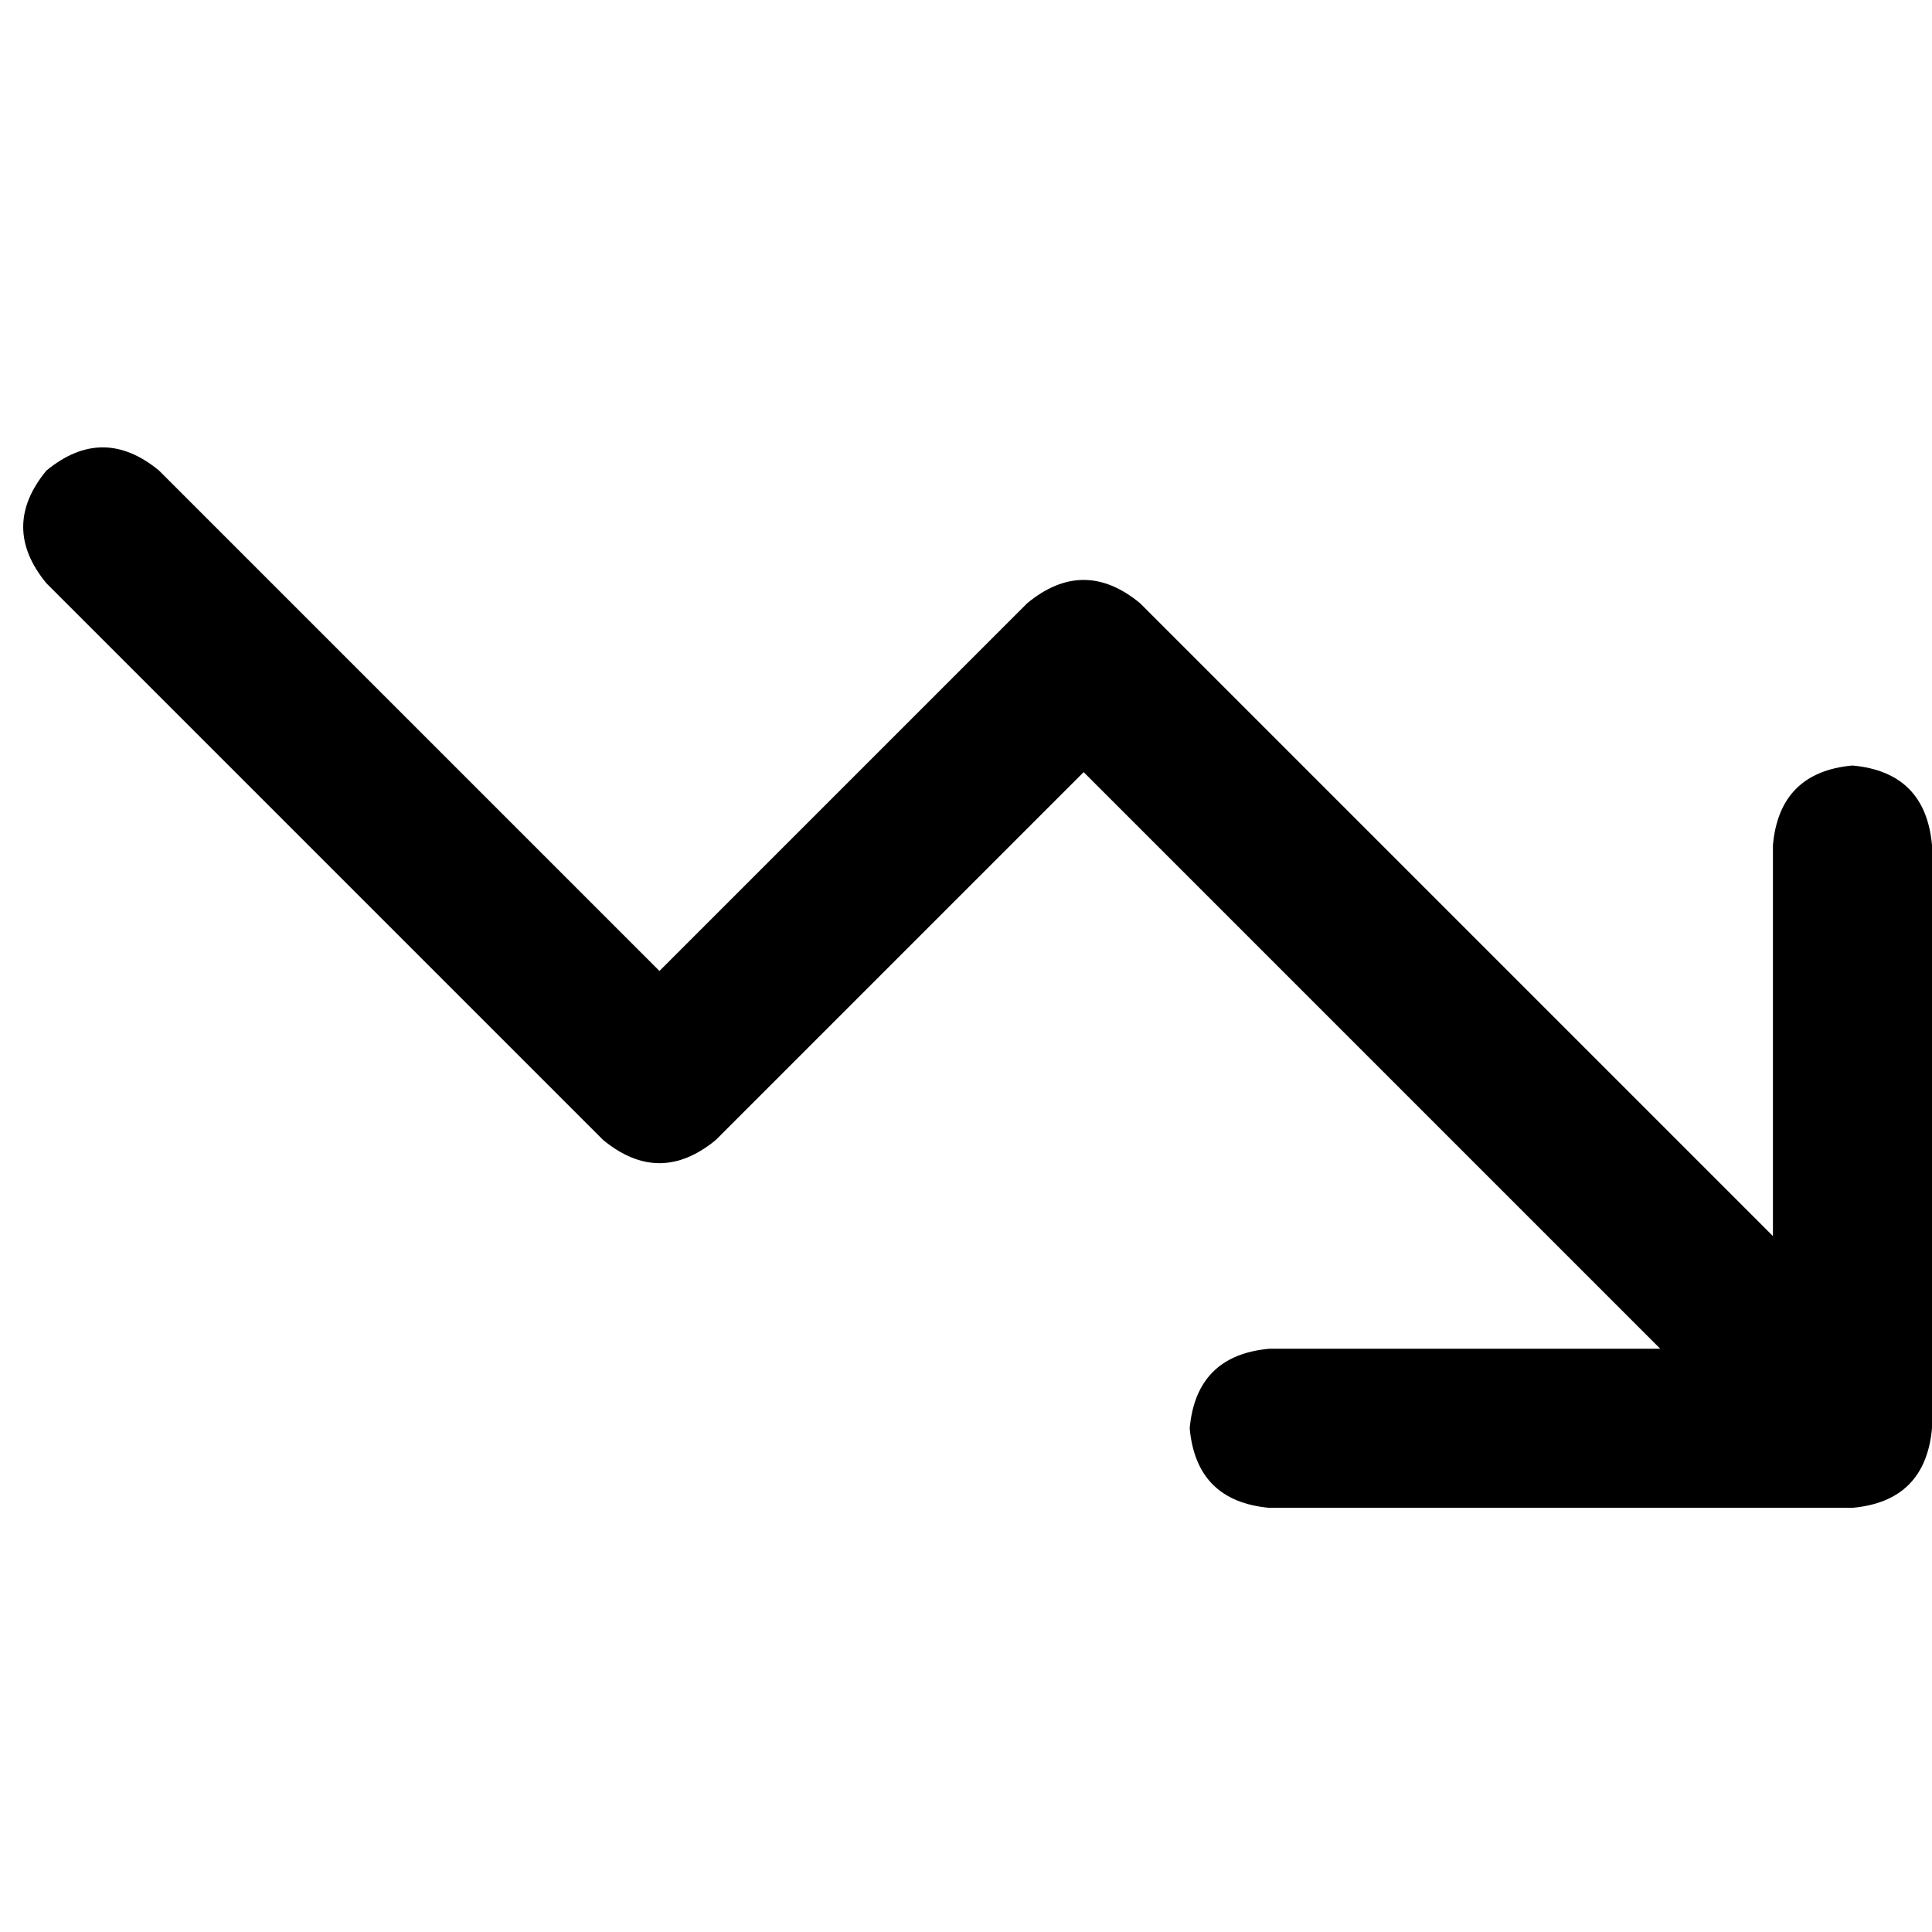 <svg xmlns="http://www.w3.org/2000/svg" viewBox="0 0 512 512">
  <path d="M 315.28 378.511 Q 317.036 397.832 336.357 399.588 L 490.923 399.588 L 490.923 399.588 Q 510.244 397.832 512 378.511 L 512 223.945 L 512 223.945 Q 510.244 204.624 490.923 202.868 Q 471.602 204.624 469.846 223.945 L 469.846 327.575 L 469.846 327.575 L 302.106 159.835 L 302.106 159.835 Q 287.177 147.54 272.247 159.835 L 174.765 257.317 L 174.765 257.317 L 42.154 124.707 L 42.154 124.707 Q 27.225 112.412 12.295 124.707 Q 0 139.636 12.295 154.566 L 159.835 302.106 L 159.835 302.106 Q 174.765 314.401 189.695 302.106 L 287.177 204.624 L 287.177 204.624 L 439.986 357.434 L 439.986 357.434 L 336.357 357.434 L 336.357 357.434 Q 317.036 359.19 315.28 378.511 L 315.28 378.511 Z" />
</svg>